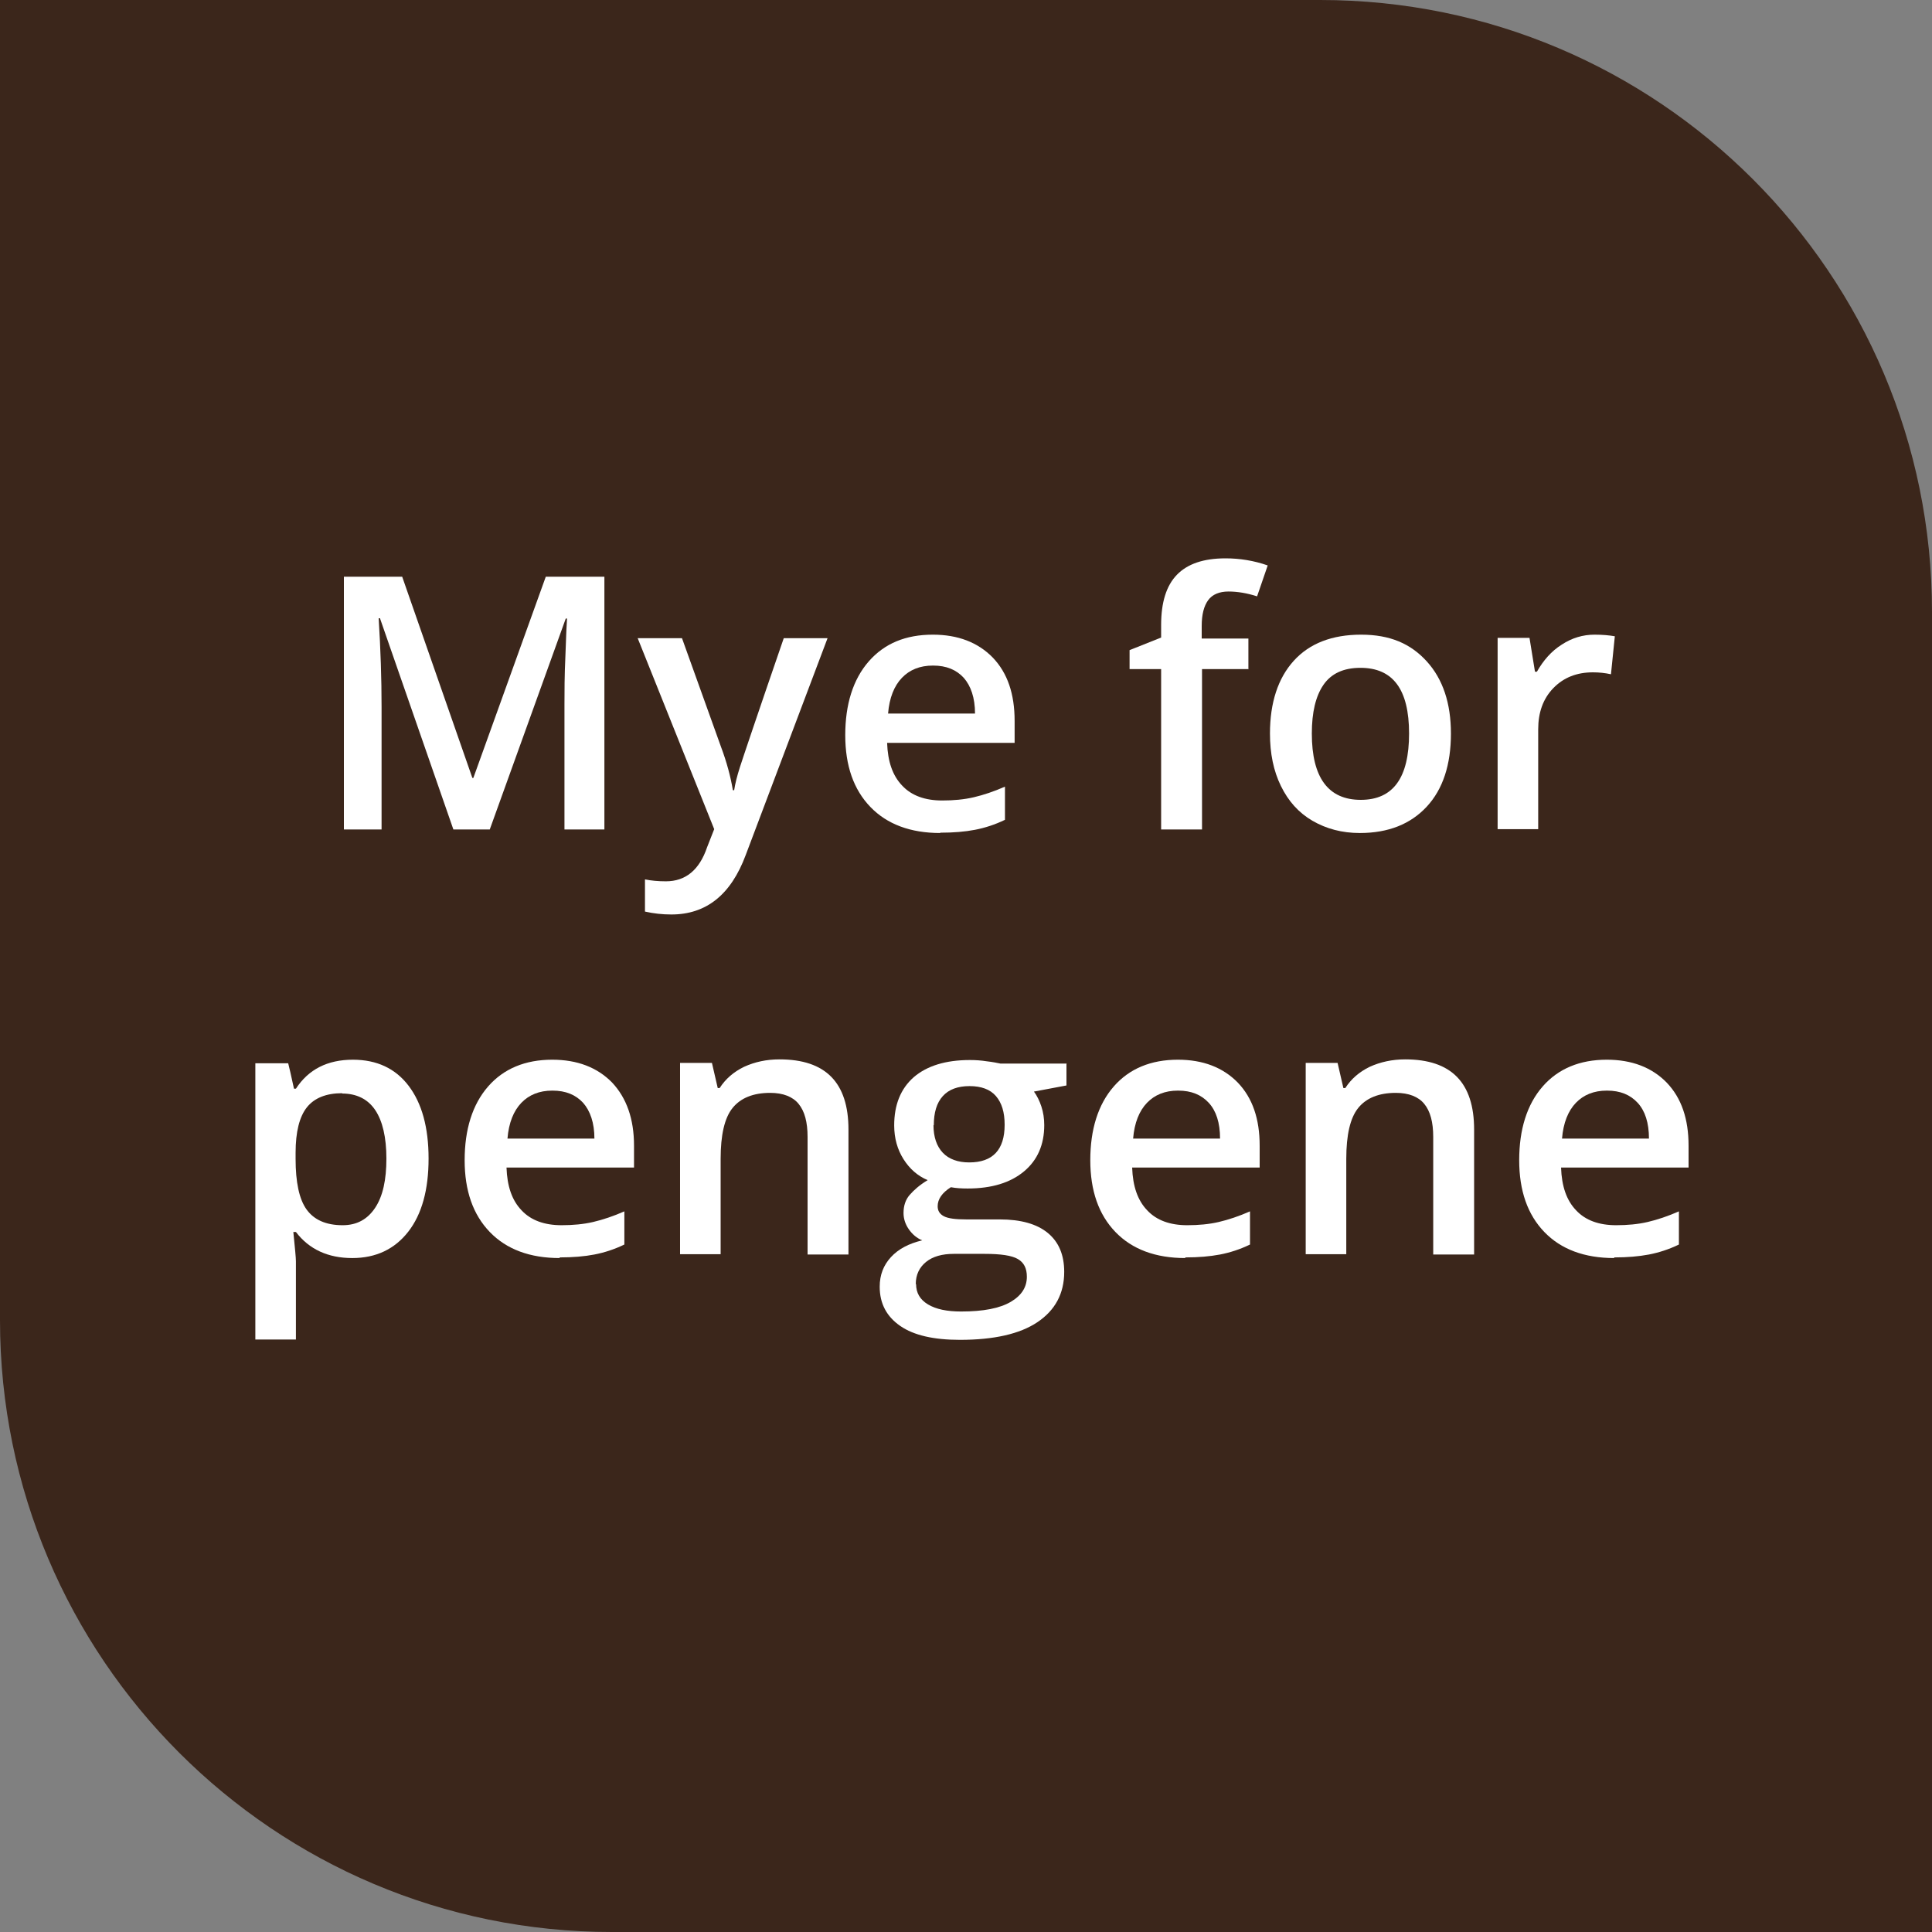 <?xml version="1.0" encoding="UTF-8"?>
<svg id="Layer_1" data-name="Layer 1" xmlns="http://www.w3.org/2000/svg" viewBox="0 0 60 60">
  <rect x="0" y="0" width="60" height="60" fill="#808080" stroke="none"/>
  <defs>
    <style>
      .cls-1 {
        fill: #fff;
      }

      .cls-2 {
        fill: #3b261b;
      }
    </style>
  </defs>
  <path class="cls-2" d="M60,60H19C8.51,60,0,51.49,0,41V0H41c10.5,0,19,8.51,19,19V60Z"/>
  <g>
    <path class="cls-1" d="M14.08,25.76l-2.28-6.56h-.04c.06,.97,.09,1.89,.09,2.74v3.82h-1.17v-7.85h1.81l2.18,6.25h.03l2.25-6.25h1.82v7.85h-1.24v-3.88c0-.39,0-.9,.03-1.53,.02-.63,.04-1.01,.05-1.14h-.04l-2.36,6.55h-1.13Z"/>
    <path class="cls-1" d="M19.8,19.82h1.38l1.21,3.37c.18,.48,.3,.93,.37,1.35h.04c.03-.2,.09-.44,.18-.72,.09-.28,.54-1.62,1.36-4h1.36l-2.54,6.73c-.46,1.24-1.23,1.85-2.31,1.85-.28,0-.55-.03-.82-.09v-1c.19,.04,.41,.06,.65,.06,.61,0,1.04-.35,1.28-1.06l.22-.56-2.38-5.94Z"/>
    <path class="cls-1" d="M29.2,25.87c-.92,0-1.65-.27-2.17-.81-.52-.54-.78-1.28-.78-2.23s.24-1.73,.73-2.29,1.15-.83,1.99-.83c.78,0,1.4,.24,1.86,.71,.46,.48,.68,1.13,.68,1.97v.68h-3.96c.02,.58,.17,1.02,.47,1.33,.29,.31,.71,.46,1.24,.46,.35,0,.68-.03,.98-.1,.3-.07,.63-.18,.97-.33v1.03c-.31,.15-.62,.25-.93,.31s-.67,.09-1.08,.09Zm-.23-5.2c-.4,0-.72,.13-.96,.38-.24,.25-.39,.62-.43,1.11h2.7c0-.49-.13-.86-.35-1.11-.23-.25-.54-.38-.95-.38Z"/>
    <path class="cls-1" d="M38.78,20.78h-1.45v4.98h-1.27v-4.98h-.98v-.59l.98-.39v-.39c0-.7,.16-1.22,.49-1.56,.33-.34,.83-.51,1.51-.51,.44,0,.88,.07,1.31,.22l-.33,.96c-.31-.1-.61-.15-.89-.15s-.5,.09-.63,.27c-.13,.18-.2,.44-.2,.8v.39h1.45v.96Z"/>
    <path class="cls-1" d="M45.06,22.78c0,.97-.25,1.73-.75,2.27s-1.19,.82-2.08,.82c-.55,0-1.04-.13-1.47-.38-.43-.25-.75-.61-.98-1.08s-.34-1.01-.34-1.63c0-.96,.25-1.72,.74-2.26s1.19-.81,2.09-.81,1.54,.28,2.04,.83c.5,.55,.75,1.3,.75,2.24Zm-4.32,0c0,1.37,.51,2.06,1.52,2.06s1.5-.69,1.5-2.06-.5-2.04-1.51-2.04c-.53,0-.91,.18-1.15,.53s-.36,.85-.36,1.51Z"/>
    <path class="cls-1" d="M49.52,19.71c.25,0,.46,.02,.63,.05l-.12,1.18c-.18-.04-.37-.06-.56-.06-.5,0-.91,.16-1.23,.49s-.47,.76-.47,1.28v3.1h-1.26v-5.94h.99l.17,1.05h.06c.2-.35,.45-.64,.77-.84,.32-.21,.66-.31,1.02-.31Z"/>
    <path class="cls-1" d="M10.94,39.07c-.75,0-1.34-.27-1.75-.81h-.08c.05,.5,.08,.8,.08,.91v2.43h-1.26v-8.58h1.02c.03,.11,.09,.38,.18,.79h.06c.39-.6,.98-.9,1.77-.9,.74,0,1.32,.27,1.73,.81,.41,.54,.62,1.29,.62,2.26s-.21,1.73-.63,2.27c-.42,.54-1,.82-1.74,.82Zm-.31-5.12c-.5,0-.87,.15-1.1,.44-.23,.29-.35,.76-.35,1.41v.19c0,.72,.11,1.25,.34,1.57,.23,.32,.6,.49,1.12,.49,.44,0,.77-.18,1.01-.54s.35-.87,.35-1.53-.12-1.17-.35-1.51c-.23-.34-.58-.51-1.03-.51Z"/>
    <path class="cls-1" d="M17.38,39.07c-.92,0-1.65-.27-2.17-.81-.52-.54-.78-1.28-.78-2.23s.24-1.73,.73-2.29c.48-.55,1.15-.83,1.99-.83,.78,0,1.4,.24,1.86,.71,.45,.48,.68,1.13,.68,1.96v.68h-3.96c.02,.58,.17,1.02,.47,1.33,.29,.31,.71,.46,1.24,.46,.35,0,.68-.03,.98-.1,.3-.07,.63-.18,.97-.33v1.03c-.31,.15-.62,.25-.93,.31-.31,.06-.67,.09-1.08,.09Zm-.23-5.2c-.4,0-.72,.13-.96,.38-.24,.25-.39,.62-.43,1.11h2.7c0-.49-.13-.86-.35-1.11-.23-.25-.54-.38-.95-.38Z"/>
    <path class="cls-1" d="M26.35,38.96h-1.27v-3.65c0-.46-.09-.8-.28-1.03-.18-.22-.48-.34-.88-.34-.53,0-.92,.16-1.17,.47s-.37,.84-.37,1.58v2.96h-1.26v-5.94h.99l.18,.78h.06c.18-.28,.43-.5,.76-.66,.33-.15,.69-.23,1.1-.23,1.43,0,2.14,.72,2.14,2.18v3.87Z"/>
    <path class="cls-1" d="M33.12,33.02v.69l-1.01,.19c.09,.12,.17,.28,.23,.46s.09,.38,.09,.58c0,.61-.21,1.09-.63,1.44-.42,.35-1,.53-1.75,.53-.19,0-.36-.01-.52-.04-.27,.17-.41,.37-.41,.59,0,.14,.06,.24,.19,.31,.13,.07,.36,.1,.7,.1h1.04c.65,0,1.15,.14,1.49,.42,.34,.28,.51,.68,.51,1.21,0,.67-.28,1.19-.83,1.56-.55,.37-1.36,.55-2.41,.55-.81,0-1.43-.14-1.85-.43s-.64-.69-.64-1.22c0-.37,.12-.67,.35-.92,.23-.25,.55-.42,.97-.52-.17-.07-.31-.19-.42-.35-.11-.16-.16-.33-.16-.5,0-.22,.06-.41,.19-.56,.13-.15,.31-.31,.56-.46-.31-.13-.56-.35-.75-.65-.19-.3-.29-.65-.29-1.05,0-.64,.2-1.14,.61-1.5,.41-.35,.99-.53,1.74-.53,.17,0,.34,.01,.53,.04,.18,.02,.32,.05,.42,.07h2.06Zm-4.67,6.86c0,.27,.12,.48,.37,.63,.25,.15,.59,.22,1.03,.22,.69,0,1.2-.1,1.54-.3,.34-.2,.5-.46,.5-.78,0-.26-.09-.44-.28-.55s-.53-.16-1.03-.16h-.96c-.36,0-.65,.08-.86,.25-.21,.17-.32,.4-.32,.69Zm.54-4.94c0,.37,.1,.66,.29,.86,.19,.2,.47,.3,.82,.3,.73,0,1.1-.39,1.1-1.17,0-.39-.09-.68-.27-.89-.18-.21-.46-.31-.82-.31s-.64,.1-.83,.31c-.19,.21-.28,.51-.28,.91Z"/>
    <path class="cls-1" d="M36.81,39.07c-.92,0-1.65-.27-2.17-.81-.52-.54-.78-1.28-.78-2.23s.24-1.73,.73-2.29c.48-.55,1.15-.83,1.99-.83,.78,0,1.4,.24,1.86,.71,.46,.48,.68,1.13,.68,1.96v.68h-3.96c.02,.58,.17,1.02,.47,1.33,.29,.31,.71,.46,1.24,.46,.35,0,.68-.03,.98-.1s.63-.18,.97-.33v1.03c-.31,.15-.62,.25-.93,.31-.32,.06-.67,.09-1.08,.09Zm-.23-5.2c-.4,0-.72,.13-.96,.38-.24,.25-.39,.62-.43,1.11h2.7c0-.49-.12-.86-.35-1.11-.23-.25-.54-.38-.95-.38Z"/>
    <path class="cls-1" d="M45.78,38.96h-1.27v-3.65c0-.46-.09-.8-.28-1.03-.18-.22-.48-.34-.88-.34-.53,0-.92,.16-1.17,.47s-.37,.84-.37,1.58v2.96h-1.26v-5.94h.99l.18,.78h.06c.18-.28,.43-.5,.76-.66,.33-.15,.7-.23,1.1-.23,1.43,0,2.14,.72,2.14,2.18v3.87Z"/>
    <path class="cls-1" d="M50.13,39.07c-.92,0-1.65-.27-2.17-.81-.52-.54-.78-1.28-.78-2.23s.24-1.73,.73-2.29c.48-.55,1.15-.83,1.99-.83,.78,0,1.4,.24,1.86,.71,.46,.48,.68,1.13,.68,1.96v.68h-3.96c.02,.58,.17,1.02,.47,1.33,.29,.31,.71,.46,1.24,.46,.35,0,.68-.03,.98-.1s.63-.18,.97-.33v1.03c-.31,.15-.62,.25-.93,.31-.32,.06-.67,.09-1.08,.09Zm-.23-5.2c-.4,0-.72,.13-.96,.38-.24,.25-.39,.62-.43,1.11h2.7c0-.49-.12-.86-.35-1.11-.23-.25-.54-.38-.95-.38Z"/>
  </g>
</svg>